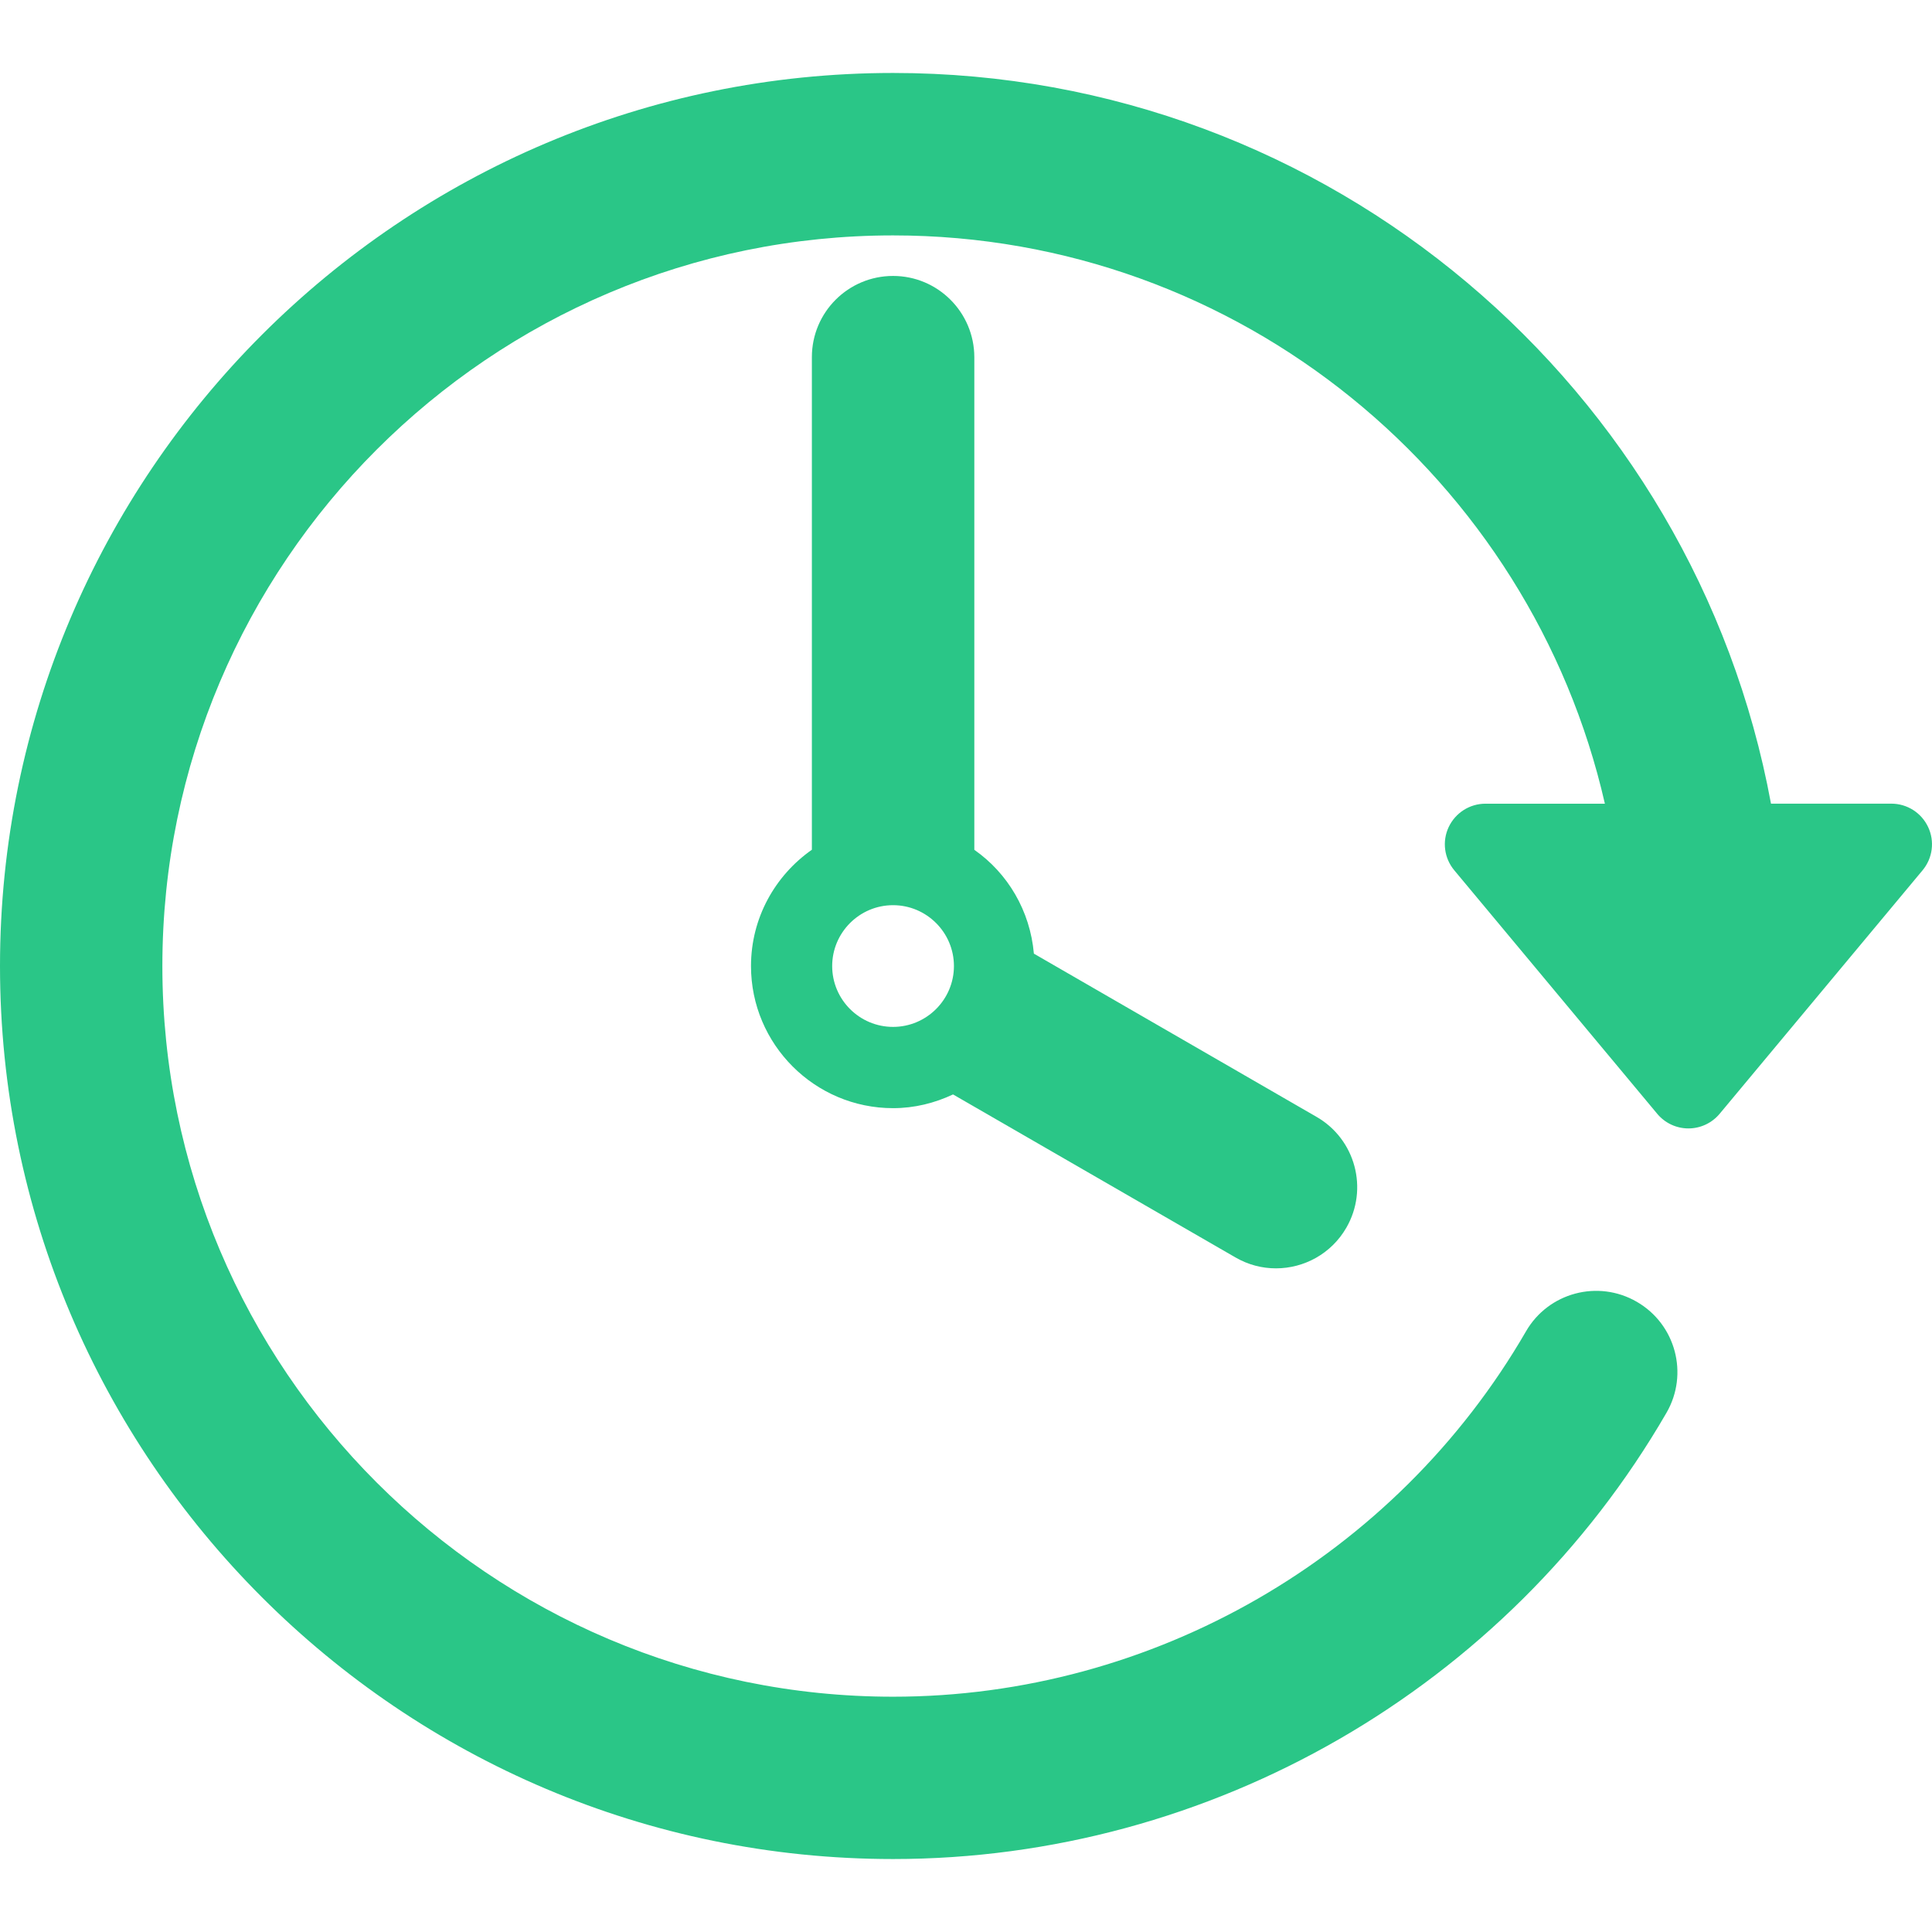 <!DOCTYPE svg PUBLIC "-//W3C//DTD SVG 1.1//EN" "http://www.w3.org/Graphics/SVG/1.1/DTD/svg11.dtd">
<!-- Uploaded to: SVG Repo, www.svgrepo.com, Transformed by: SVG Repo Mixer Tools -->
<svg fill="#2ac687" version="1.1" id="Capa_1" xmlns="http://www.w3.org/2000/svg" xmlns:xlink="http://www.w3.org/1999/xlink" width="800px" height="800px" viewBox="0 0 47.001 47.001" xml:space="preserve">
<g id="SVGRepo_bgCarrier" stroke-width="0"/>
<g id="SVGRepo_tracerCarrier" stroke-linecap="round" stroke-linejoin="round"/>
<g id="SVGRepo_iconCarrier"> <g> <g id="Layer_1_65_"> <g> <path d="M46.907,20.12c-0.163-0.347-0.511-0.569-0.896-0.569h-2.927C41.223,9.452,32.355,1.775,21.726,1.775 C9.747,1.775,0,11.522,0,23.501C0,35.48,9.746,45.226,21.726,45.226c7.731,0,14.941-4.161,18.816-10.857 c0.546-0.945,0.224-2.152-0.722-2.699c-0.944-0.547-2.152-0.225-2.697,0.72c-3.172,5.481-9.072,8.887-15.397,8.887 c-9.801,0-17.776-7.974-17.776-17.774c0-9.802,7.975-17.776,17.776-17.776c8.442,0,15.515,5.921,17.317,13.825h-2.904 c-0.385,0-0.732,0.222-0.896,0.569c-0.163,0.347-0.11,0.756,0.136,1.051l4.938,5.925c0.188,0.225,0.465,0.355,0.759,0.355 c0.293,0,0.571-0.131,0.758-0.355l4.938-5.925C47.018,20.876,47.07,20.467,46.907,20.12z"/> <path d="M21.726,6.713c-1.091,0-1.975,0.884-1.975,1.975v11.984c-0.893,0.626-1.481,1.658-1.481,2.83 c0,1.906,1.551,3.457,3.457,3.457c0.522,0,1.014-0.125,1.458-0.334l6.87,3.965c0.312,0.181,0.65,0.266,0.986,0.266 c0.682,0,1.346-0.354,1.712-0.988c0.545-0.943,0.222-2.152-0.724-2.697l-6.877-3.971c-0.092-1.044-0.635-1.956-1.449-2.526V8.688 C23.701,7.598,22.816,6.713,21.726,6.713z M21.726,24.982c-0.817,0-1.481-0.665-1.481-1.48c0-0.816,0.665-1.481,1.481-1.481 s1.481,0.665,1.481,1.481C23.207,24.317,22.542,24.982,21.726,24.982z"/> </g> </g> </g> </g>
</svg>